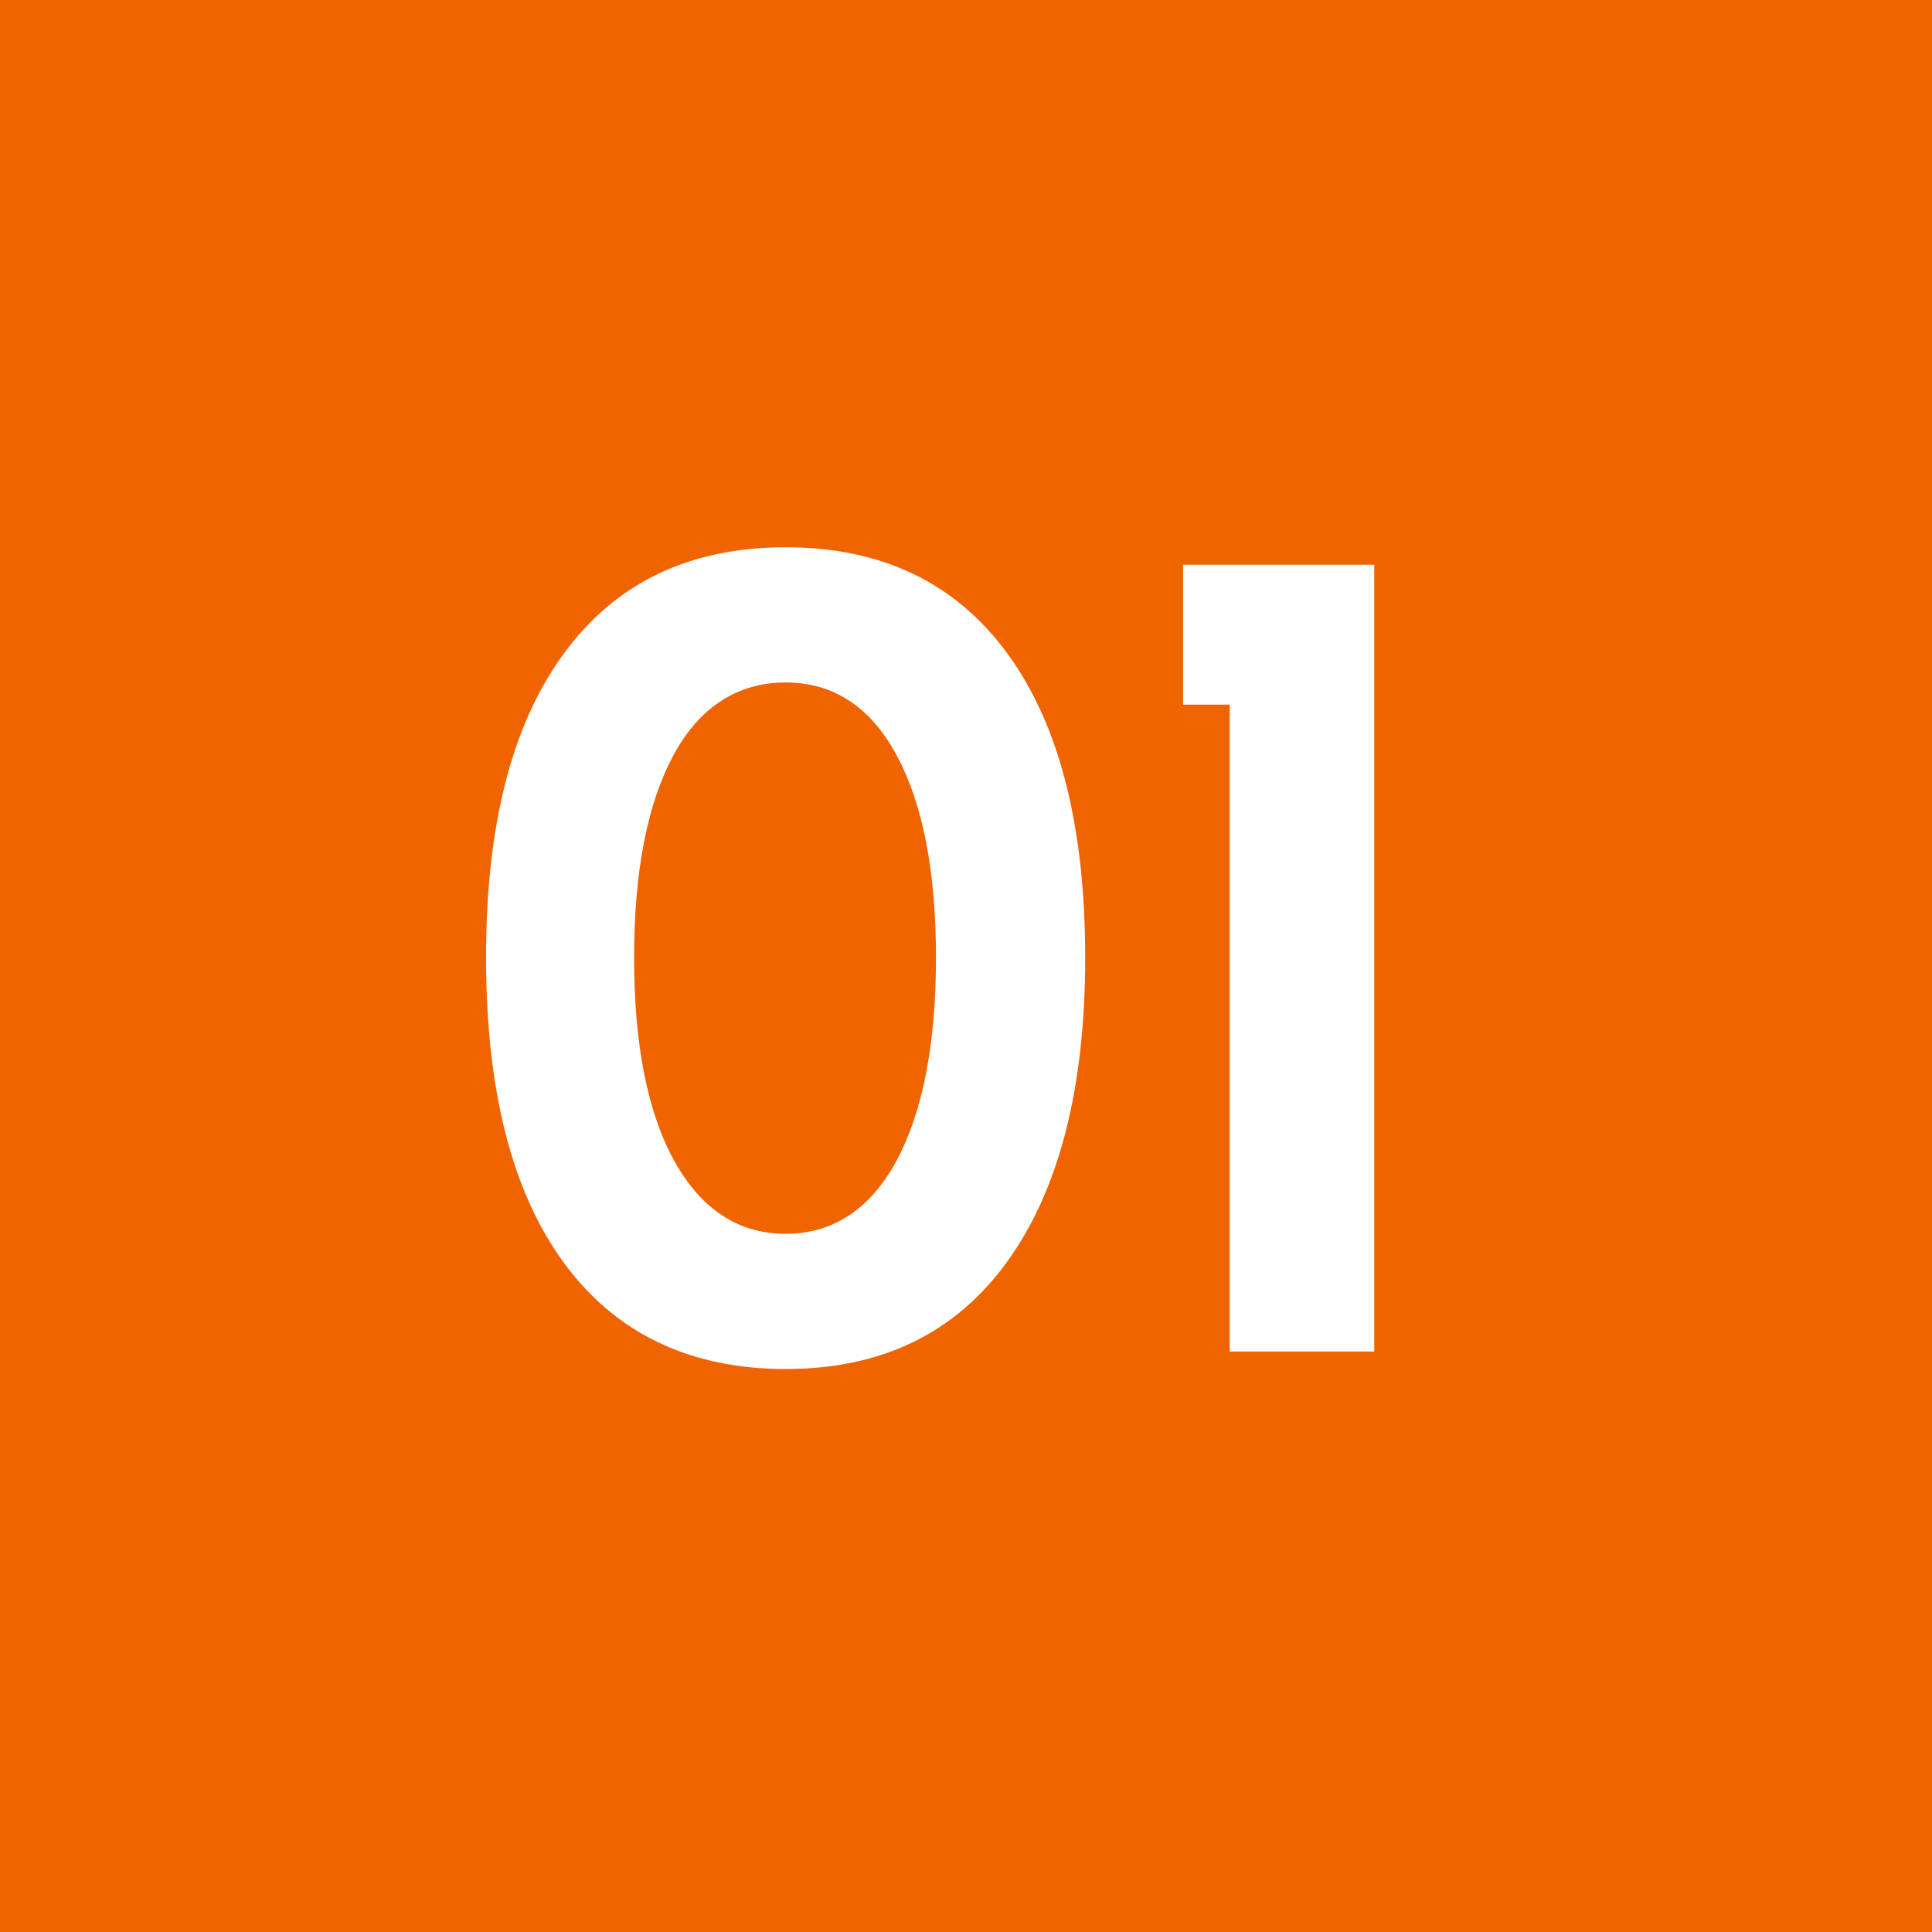 <?xml version="1.0" encoding="UTF-8"?>
<svg id="Layer_2" data-name="Layer 2" xmlns="http://www.w3.org/2000/svg" viewBox="0 0 33.15 33.15">
  <defs>
    <style>
      .cls-1 {
        fill: #fff;
      }

      .cls-2 {
        fill: #f06400;
      }
    </style>
  </defs>
  <g id="Layer_1-2" data-name="Layer 1">
    <g>
      <rect class="cls-2" width="33.15" height="33.15"/>
      <g>
        <path class="cls-1" d="M17.29,11.22c.89,1.22,1.33,2.96,1.33,5.21s-.45,3.99-1.34,5.22c-.89,1.23-2.16,1.84-3.8,1.84s-2.92-.61-3.81-1.83c-.89-1.22-1.33-2.96-1.33-5.23s.44-3.99,1.33-5.21c.89-1.22,2.16-1.83,3.81-1.83s2.92.61,3.81,1.83ZM11.56,12.95c-.45.83-.68,1.99-.68,3.48s.23,2.66.69,3.49c.46.83,1.1,1.25,1.91,1.25s1.45-.42,1.9-1.25c.45-.83.68-2,.68-3.49s-.23-2.65-.68-3.48c-.45-.83-1.09-1.24-1.9-1.24s-1.47.41-1.92,1.24Z"/>
        <path class="cls-1" d="M23.58,23.19h-2.48v-11.1h-.8v-2.4h3.28v13.5Z"/>
      </g>
    </g>
  </g>
</svg>